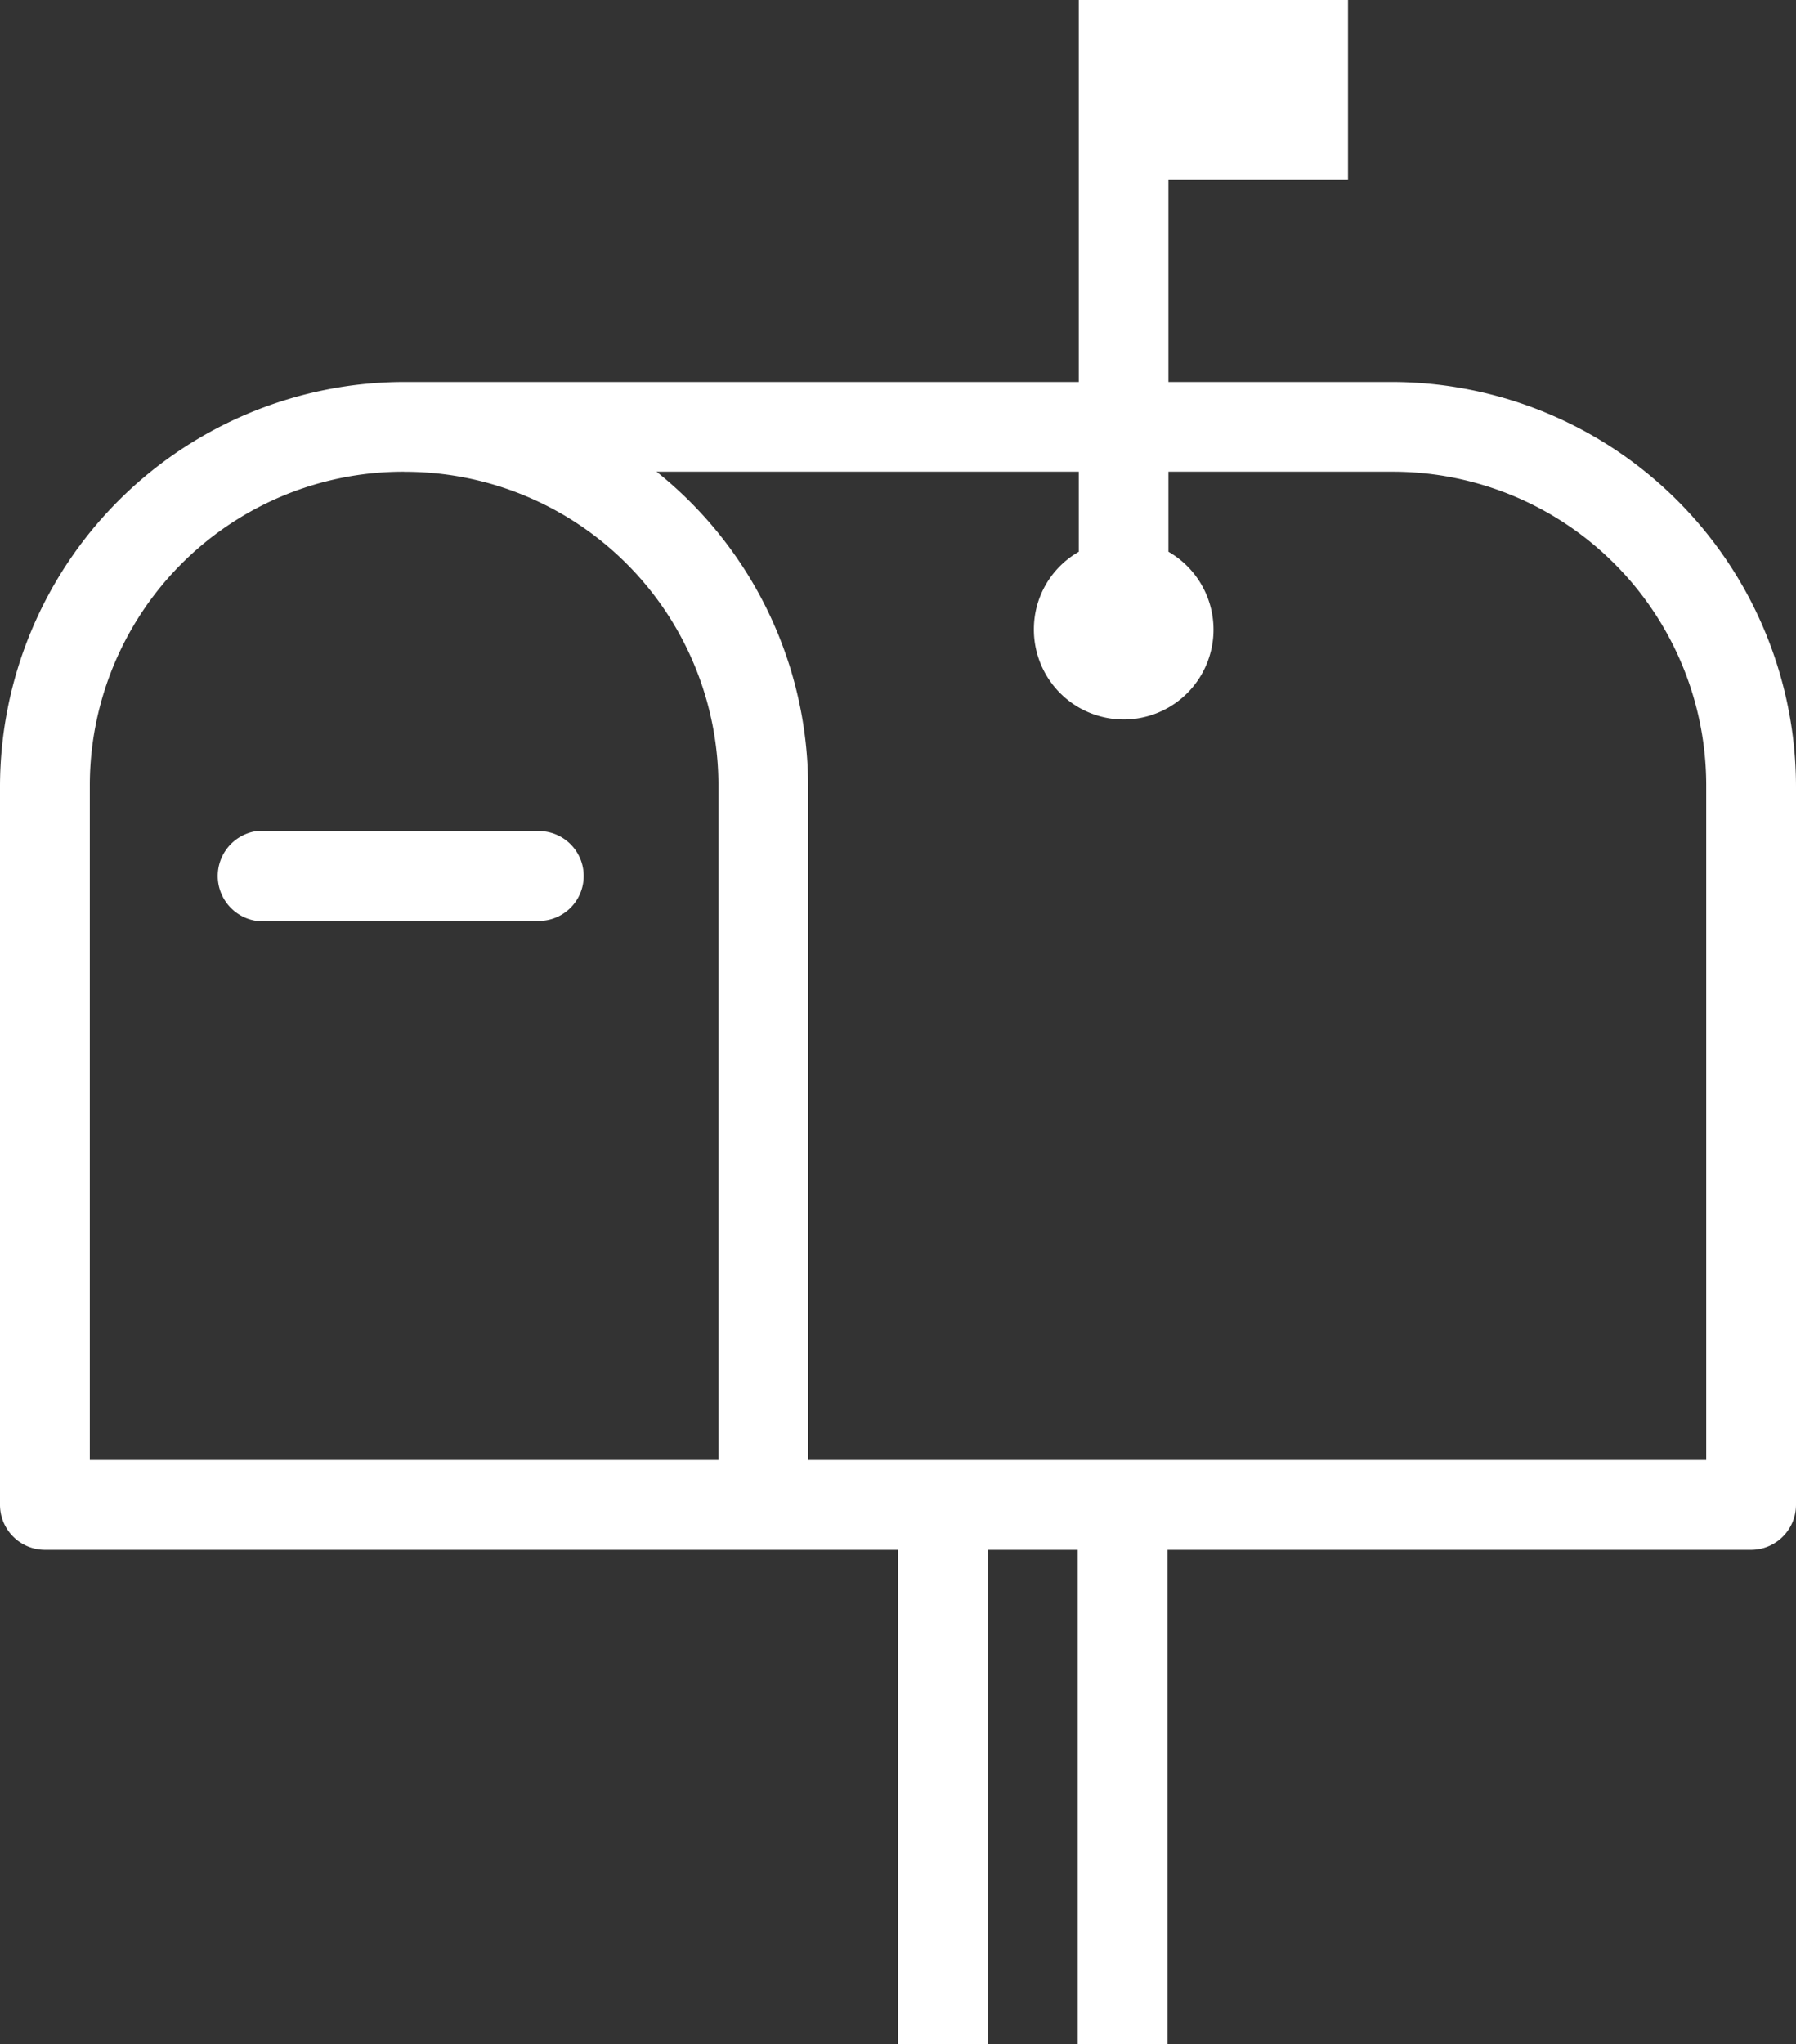 <svg xmlns="http://www.w3.org/2000/svg" xmlns:xlink="http://www.w3.org/1999/xlink" width="49.394" height="56.19" viewBox="0 0 49.394 56.19">
  <rect x="0" y="0" width="49.394" height="56.19" fill="#333333" stroke="none"/>
  <defs>
    <clipPath id="clip-path">
      <rect id="長方形_2537" data-name="長方形 2537" width="49.394" height="56.19" fill="#fff"/>
    </clipPath>
  </defs>
  <g id="icon_step_04" clip-path="url(#clip-path)">
    <path id="パス_5820" data-name="パス 5820" d="M11.114,10.5A11.135,11.135,0,0,0,0,21.612V41.37a1.237,1.237,0,0,0,1.235,1.235H24.7V56.19h2.47V42.605h2.47V56.19h2.47V42.605H48.159a1.237,1.237,0,0,0,1.235-1.235V21.612A11.135,11.135,0,0,0,38.281,10.5Zm0,2.47a8.624,8.624,0,0,1,8.644,8.644V40.135H2.47V21.612a8.624,8.624,0,0,1,8.644-8.644m6.946,0H38.281a8.624,8.624,0,0,1,8.644,8.644V40.135h-24.7V21.612a11.085,11.085,0,0,0-4.168-8.644M28.434,17.29a2.47,2.47,0,1,0,3.7-2.123V4.939h4.939V0H29.669V15.168a2.45,2.45,0,0,0-1.235,2.123M7.062,22.847a1.247,1.247,0,0,0,.347,2.47h7.409a1.235,1.235,0,1,0,0-2.47H7.062Z" transform="translate(0 0)" fill="#fff"/>
  </g>
</svg>
